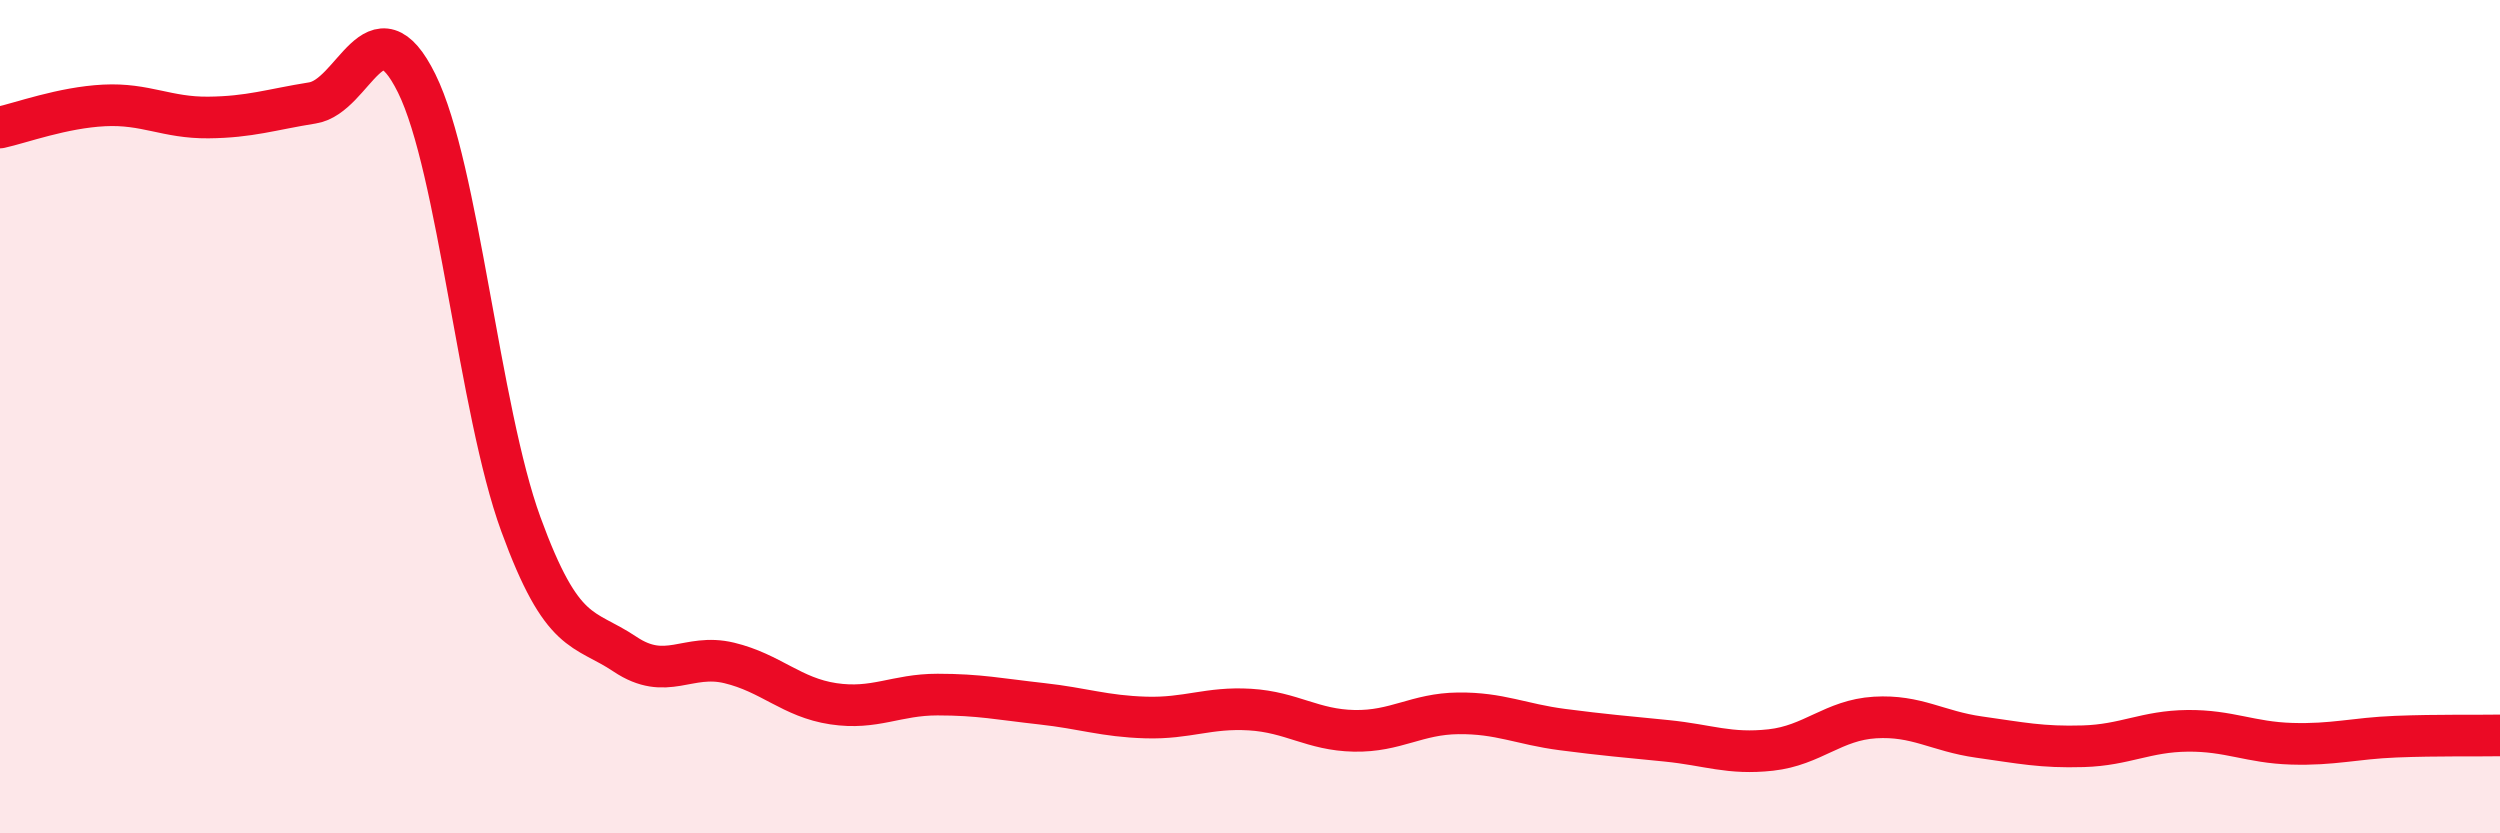 
    <svg width="60" height="20" viewBox="0 0 60 20" xmlns="http://www.w3.org/2000/svg">
      <path
        d="M 0,3.06 C 0.5,2.95 1.5,2.58 2.5,2.53 C 3.5,2.48 4,2.83 5,2.82 C 6,2.81 6.5,2.63 7.5,2.47 C 8.5,2.31 9,-0.02 10,2 C 11,4.02 11.5,9.84 12.5,12.58 C 13.5,15.32 14,15.03 15,15.7 C 16,16.37 16.5,15.67 17.5,15.91 C 18.5,16.15 19,16.74 20,16.89 C 21,17.04 21.5,16.67 22.5,16.67 C 23.5,16.67 24,16.78 25,16.89 C 26,17 26.5,17.19 27.5,17.22 C 28.5,17.25 29,16.97 30,17.03 C 31,17.09 31.5,17.52 32.5,17.54 C 33.5,17.56 34,17.13 35,17.12 C 36,17.11 36.5,17.38 37.5,17.51 C 38.5,17.64 39,17.68 40,17.78 C 41,17.88 41.5,18.11 42.5,18 C 43.5,17.89 44,17.28 45,17.22 C 46,17.16 46.5,17.55 47.5,17.69 C 48.5,17.83 49,17.94 50,17.91 C 51,17.88 51.5,17.55 52.5,17.54 C 53.5,17.53 54,17.82 55,17.85 C 56,17.88 56.5,17.72 57.5,17.68 C 58.5,17.64 59.5,17.66 60,17.65L60 20L0 20Z"
        fill="#EB0A25"
        opacity="0.1"
        stroke-linecap="round"
        stroke-linejoin="round"
      />
      <path
        d="M 0,3.06 C 0.5,2.95 1.5,2.58 2.5,2.53 C 3.5,2.48 4,2.83 5,2.82 C 6,2.81 6.5,2.63 7.5,2.47 C 8.5,2.31 9,-0.02 10,2 C 11,4.02 11.5,9.84 12.5,12.58 C 13.5,15.32 14,15.03 15,15.7 C 16,16.37 16.5,15.67 17.5,15.91 C 18.5,16.15 19,16.74 20,16.89 C 21,17.04 21.5,16.67 22.5,16.67 C 23.5,16.67 24,16.78 25,16.89 C 26,17 26.5,17.19 27.5,17.22 C 28.5,17.25 29,16.97 30,17.03 C 31,17.09 31.5,17.52 32.5,17.54 C 33.5,17.56 34,17.13 35,17.12 C 36,17.11 36.5,17.38 37.5,17.51 C 38.5,17.64 39,17.68 40,17.78 C 41,17.88 41.5,18.11 42.5,18 C 43.5,17.89 44,17.28 45,17.22 C 46,17.16 46.5,17.55 47.5,17.69 C 48.5,17.83 49,17.94 50,17.91 C 51,17.88 51.5,17.55 52.5,17.54 C 53.5,17.53 54,17.82 55,17.85 C 56,17.88 56.5,17.72 57.5,17.68 C 58.5,17.64 59.5,17.66 60,17.65"
        stroke="#EB0A25"
        stroke-width="1"
        fill="none"
        stroke-linecap="round"
        stroke-linejoin="round"
      />
    </svg>
  